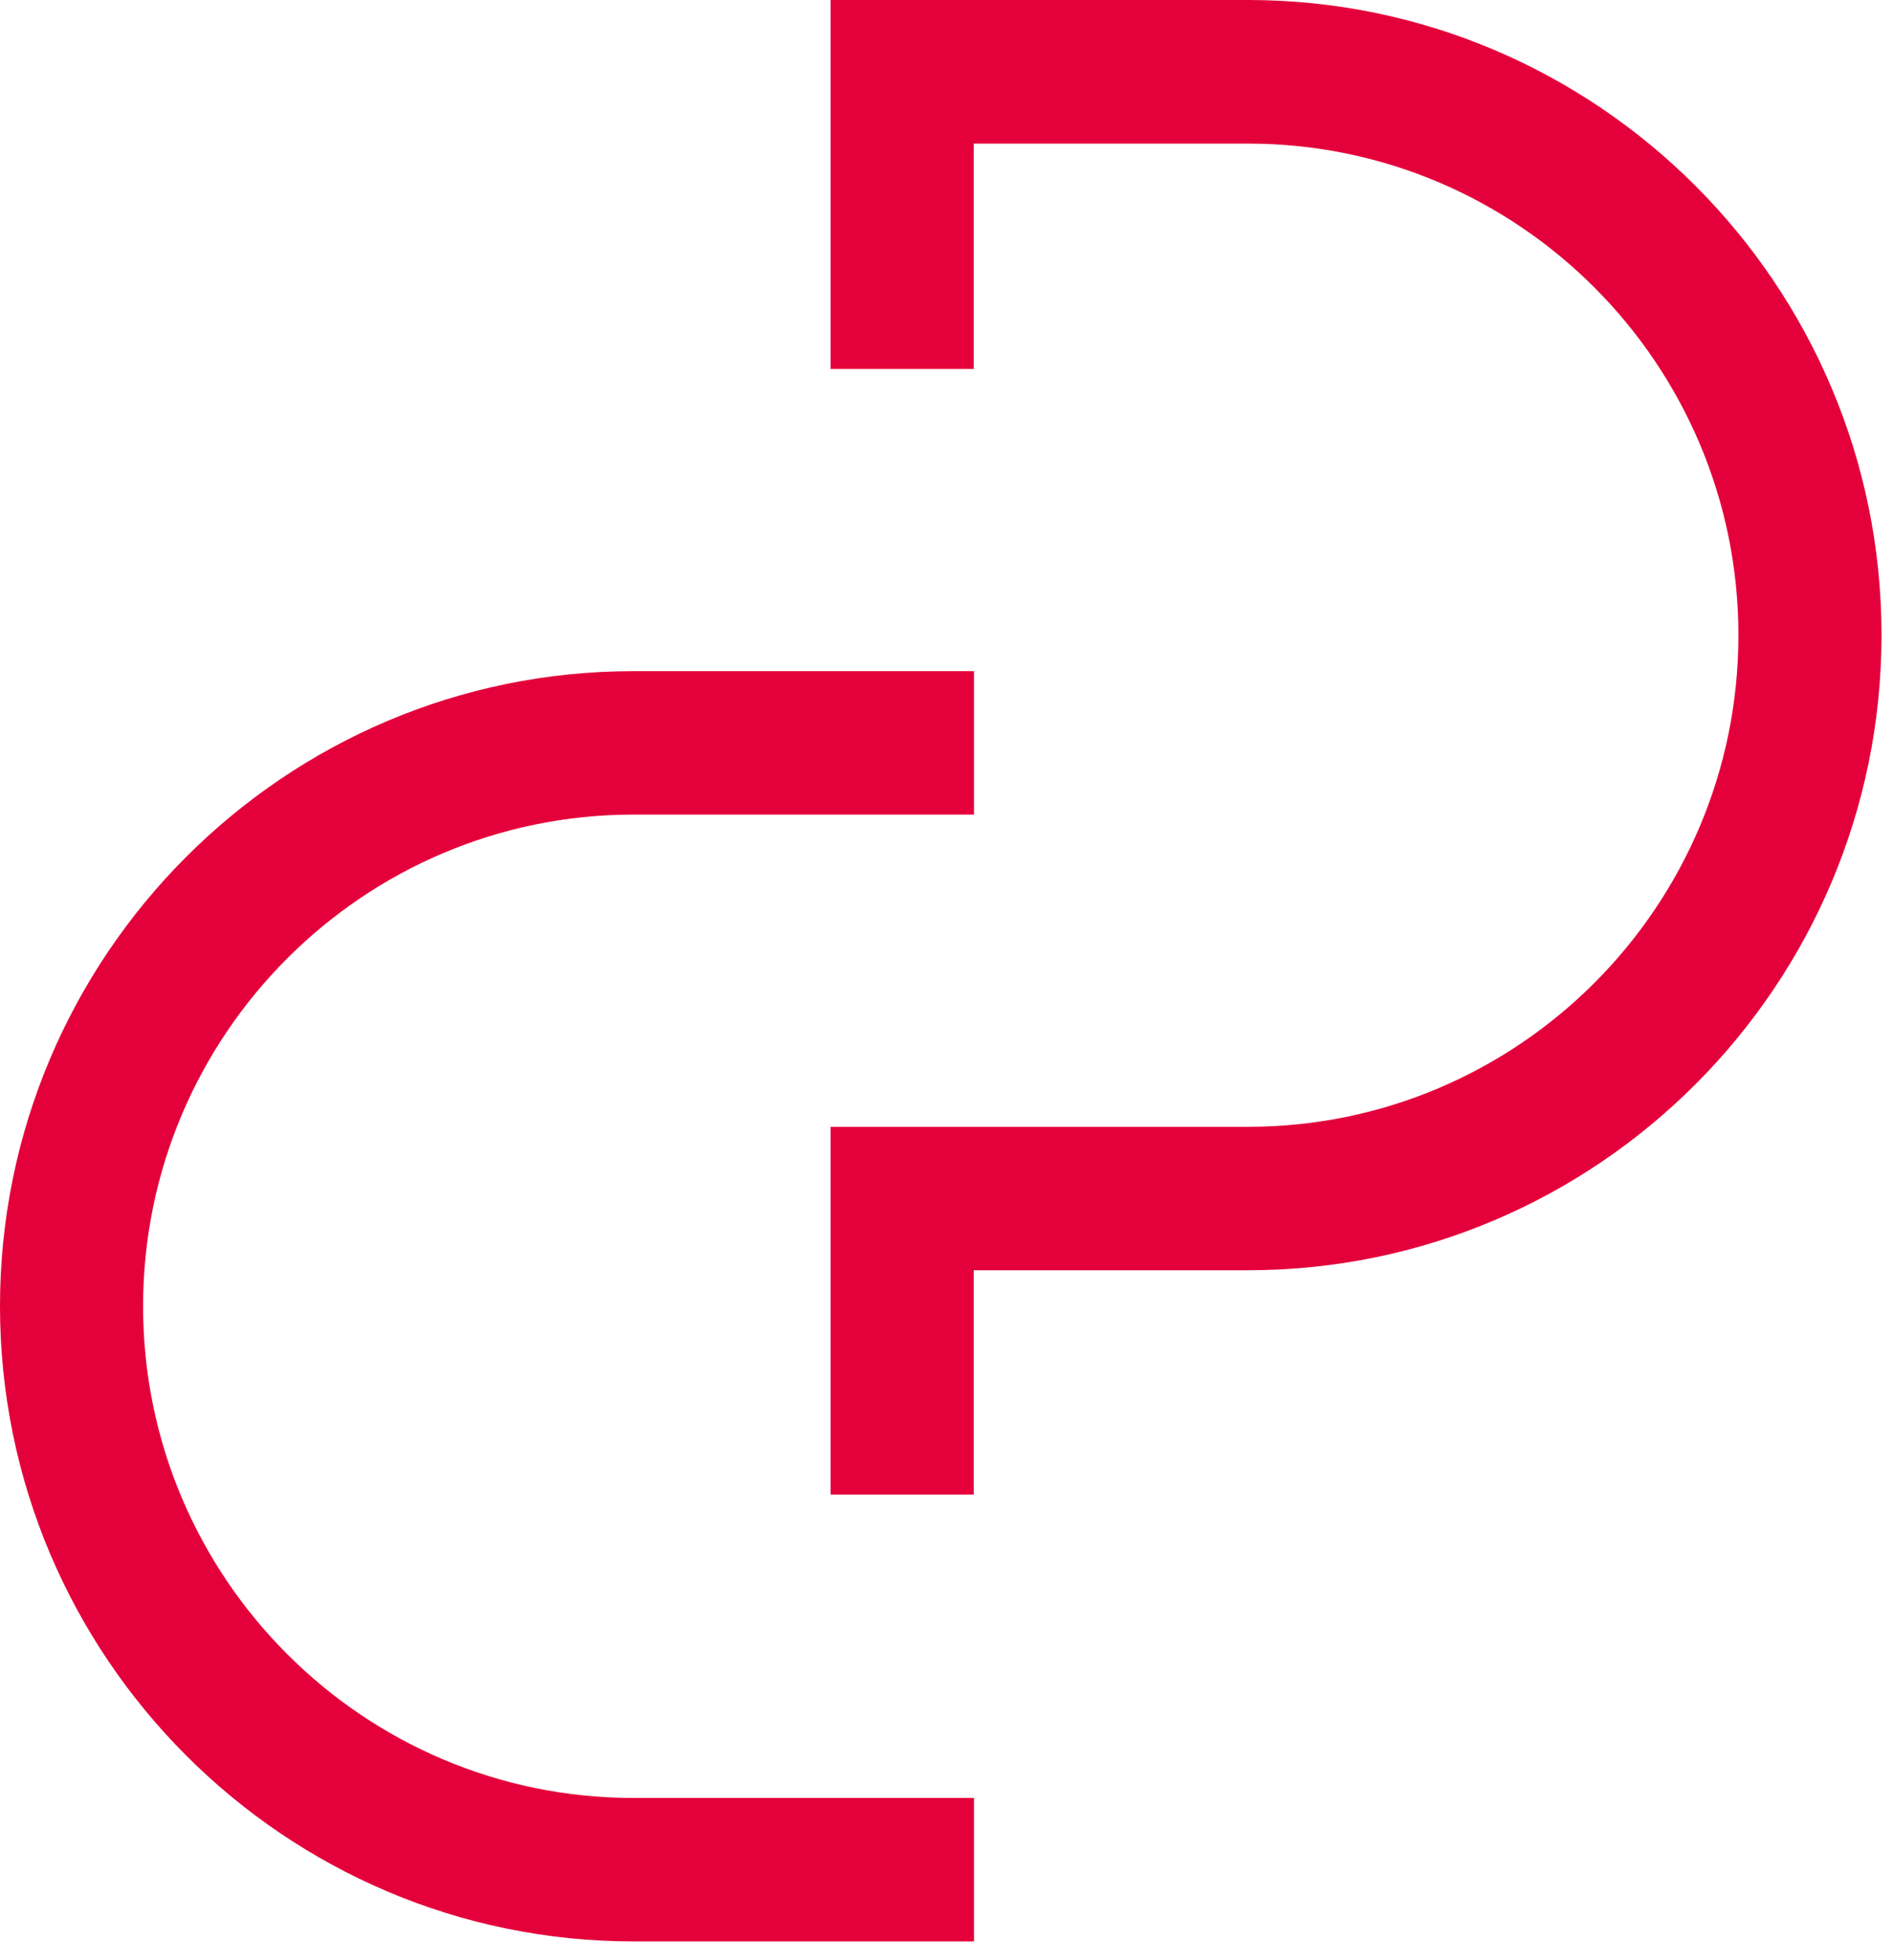 <svg width="85" height="88" viewBox="0 0 85 88" fill="none" xmlns="http://www.w3.org/2000/svg">
<path d="M56.038 0H37.297V16.565H43.722V6.446H56.038C68.182 6.446 78.059 16.345 78.059 28.516C78.059 40.688 68.182 50.587 56.038 50.587H37.297V67.097H43.722V57.026H56.038C71.724 57.026 84.484 44.237 84.484 28.509C84.484 12.782 71.724 0 56.038 0Z" fill="#E4003A"/>
<path d="M6.425 58.64C6.425 46.469 16.302 36.57 28.447 36.57H43.735V30.131H28.447C12.761 30.124 0 42.92 0 58.64C0 74.361 12.761 87.157 28.447 87.157H43.735V80.718H28.447C16.302 80.718 6.425 70.819 6.425 58.647V58.64Z" fill="#E4003A"/>
</svg>
